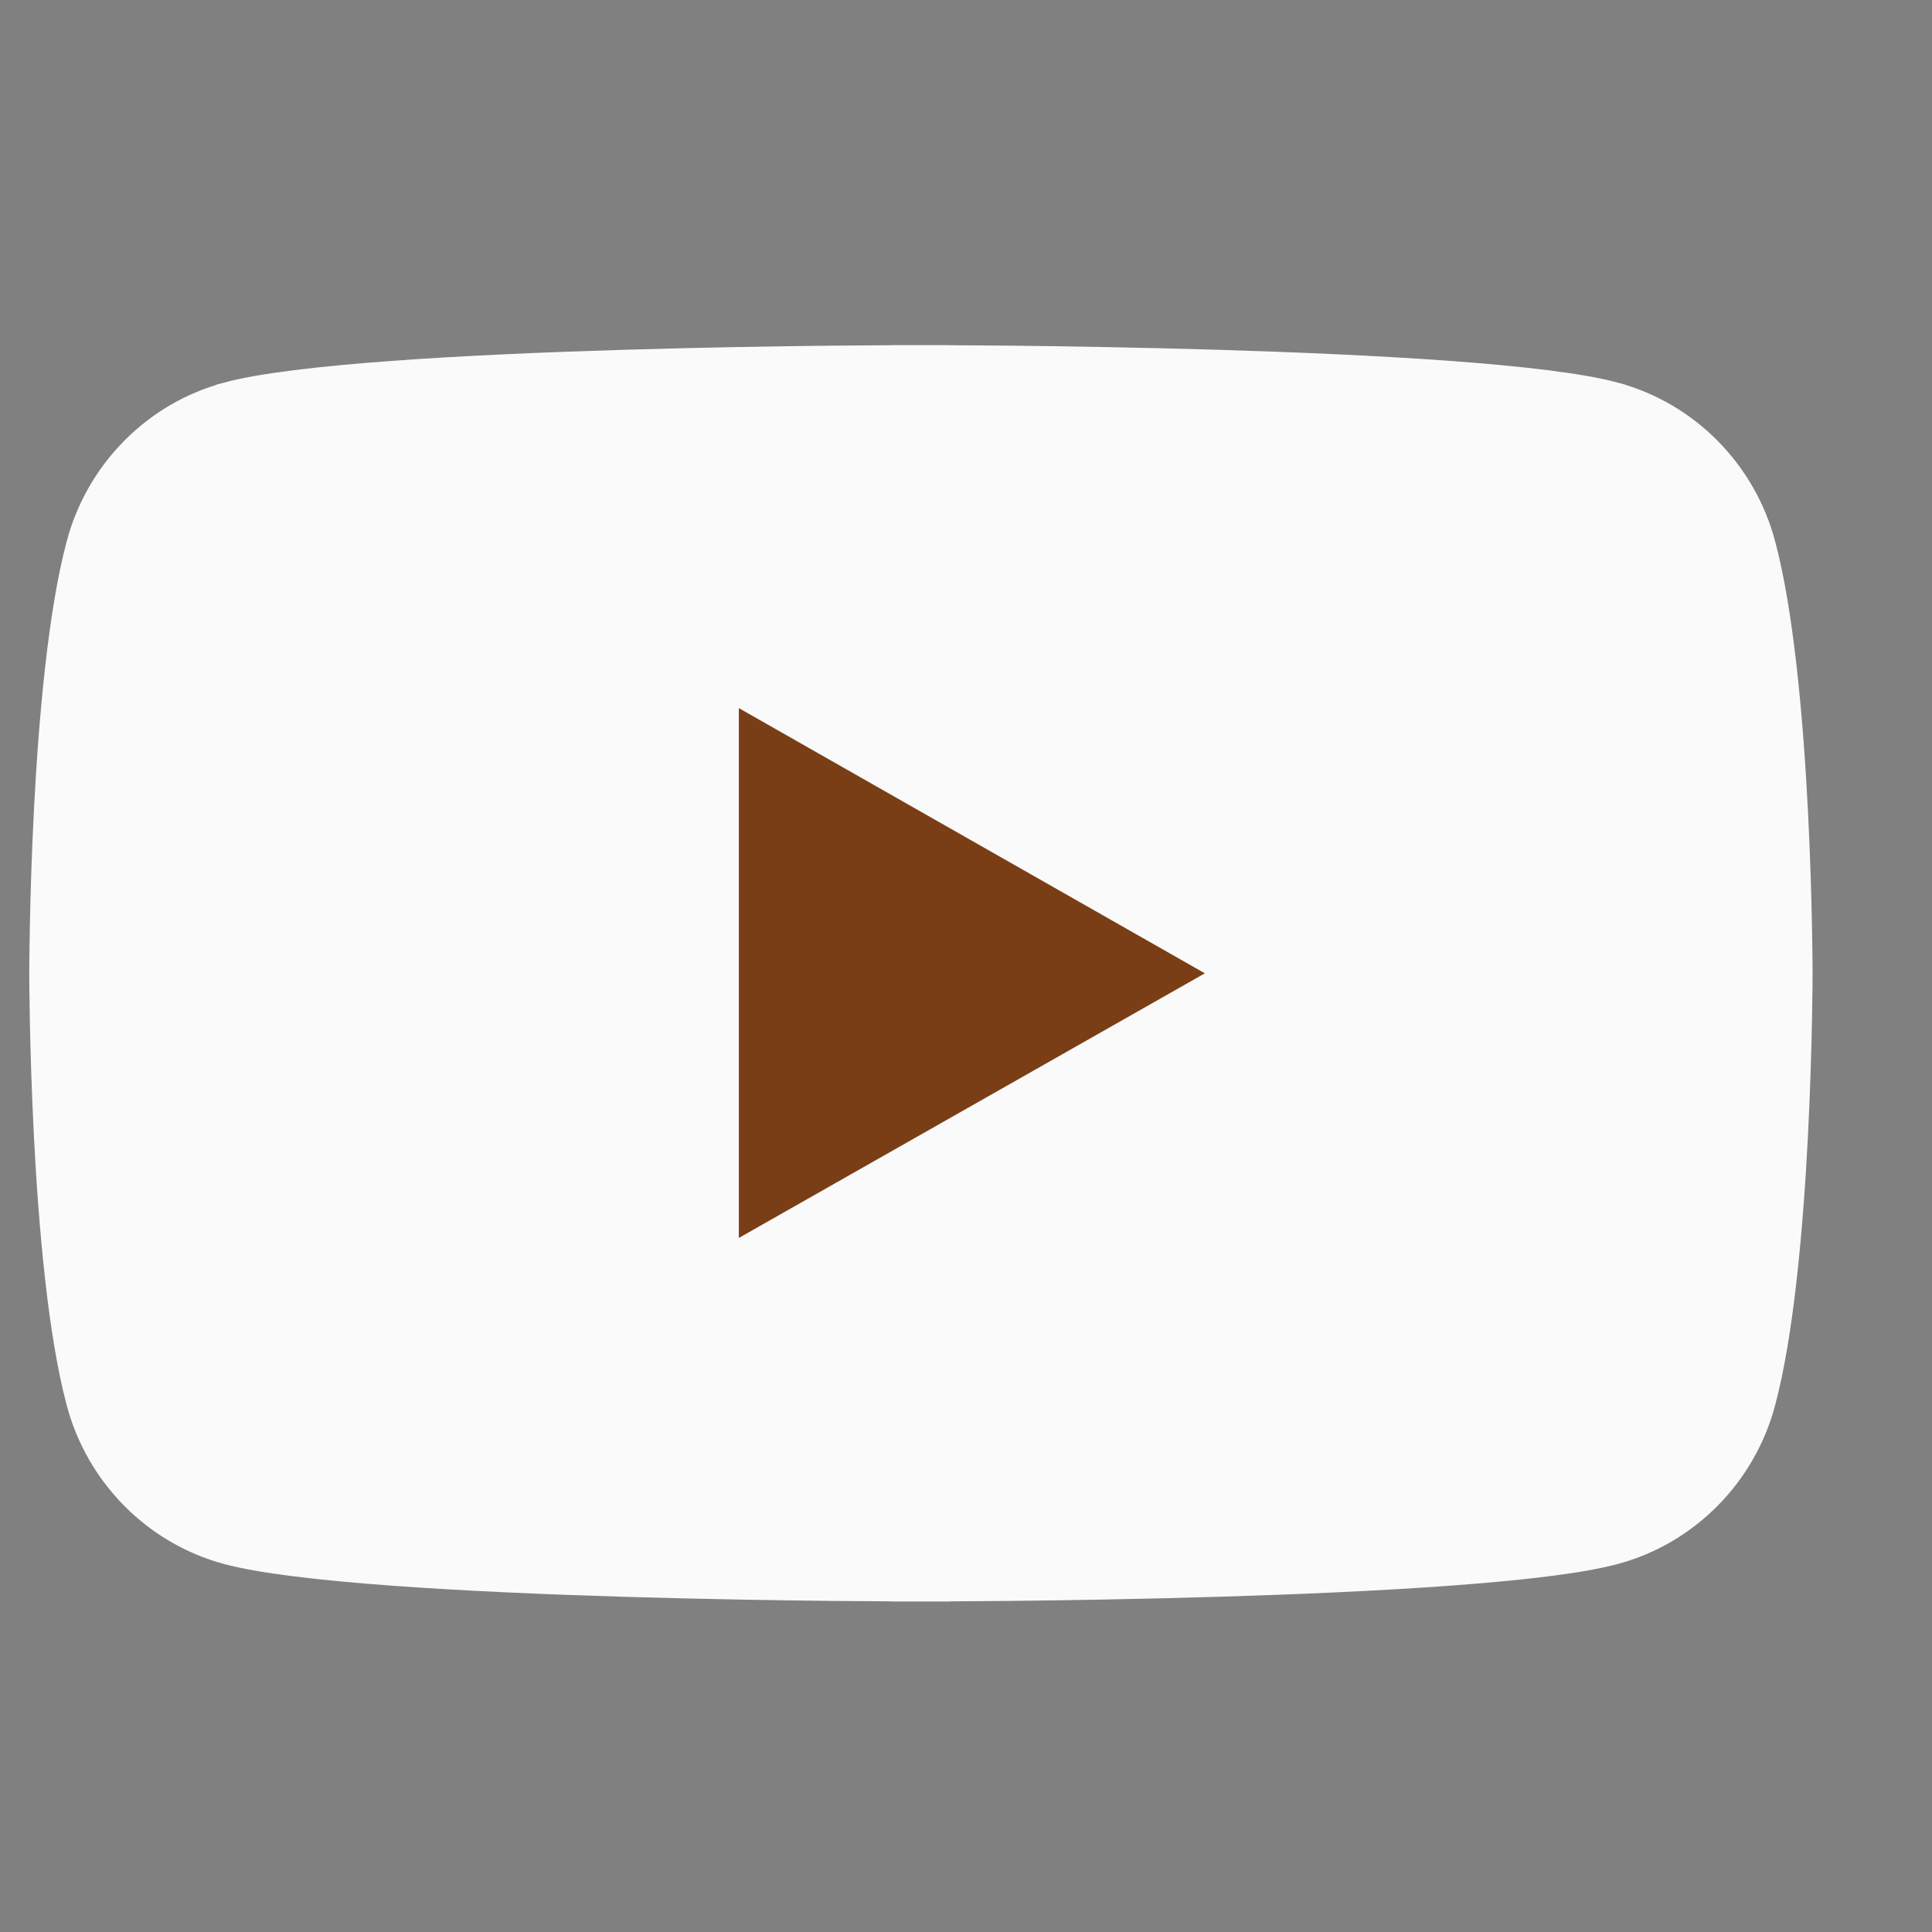 <svg width="33" height="33" viewBox="0 0 33 33" fill="none" xmlns="http://www.w3.org/2000/svg">
<rect x="0" y="0" width="33" height="33" fill="#808080" stroke="none"/>
<path d="M29.837 9.373L29.837 9.374C30.142 10.512 30.301 12.309 30.381 13.857C30.42 14.623 30.44 15.316 30.45 15.817C30.455 16.068 30.457 16.27 30.459 16.41C30.459 16.48 30.46 16.534 30.46 16.57L30.46 16.611L30.46 16.621L30.46 16.624V16.624V16.625V16.625V16.625L30.46 16.628L30.46 16.638L30.46 16.679C30.46 16.715 30.459 16.769 30.459 16.839C30.457 16.979 30.455 17.181 30.45 17.432C30.44 17.933 30.42 18.626 30.381 19.392C30.301 20.94 30.142 22.737 29.837 23.875L29.837 23.876C29.532 25.025 28.636 25.928 27.501 26.232L27.5 26.232C26.959 26.378 25.965 26.496 24.734 26.586C23.518 26.675 22.112 26.735 20.776 26.775C19.441 26.815 18.179 26.835 17.251 26.845C16.787 26.849 16.406 26.852 16.142 26.853C16.01 26.854 15.906 26.854 15.836 26.854L15.757 26.855L15.737 26.855L15.732 26.855H15.73H15.73L15.73 27.355L15.73 26.855H15.73H15.728L15.723 26.855L15.703 26.855L15.624 26.854C15.554 26.854 15.451 26.854 15.319 26.853C15.055 26.852 14.674 26.849 14.211 26.845C13.283 26.835 12.022 26.815 10.687 26.775C9.352 26.735 7.947 26.675 6.73 26.586C5.499 26.496 4.503 26.378 3.96 26.232L3.959 26.232C2.824 25.928 1.928 25.025 1.623 23.876L1.623 23.875C1.318 22.737 1.159 20.94 1.079 19.392C1.04 18.626 1.02 17.933 1.01 17.432C1.005 17.181 1.002 16.979 1.001 16.839C1.001 16.769 1 16.715 1 16.679L1 16.638L1 16.628L1 16.625L1 16.625V16.625V16.624L1 16.624L1 16.621L1 16.611L1 16.57C1 16.534 1.001 16.48 1.001 16.41C1.002 16.27 1.005 16.068 1.01 15.817C1.02 15.316 1.04 14.623 1.079 13.857C1.159 12.309 1.318 10.512 1.623 9.374L1.623 9.373C1.928 8.224 2.824 7.321 3.959 7.018L3.959 7.018L3.96 7.017C4.5 6.871 5.495 6.753 6.726 6.663C7.942 6.574 9.348 6.514 10.684 6.474C12.019 6.434 13.281 6.414 14.209 6.404C14.673 6.4 15.054 6.397 15.318 6.396C15.45 6.395 15.553 6.395 15.623 6.395L15.703 6.395L15.723 6.395L15.728 6.395L15.73 6.395L15.73 6.395L15.73 5.895L15.73 6.395L15.73 6.395L15.732 6.395L15.737 6.395L15.757 6.395L15.836 6.395C15.906 6.395 16.009 6.395 16.141 6.396C16.405 6.397 16.786 6.4 17.249 6.404C18.177 6.414 19.438 6.434 20.773 6.474C22.108 6.514 23.513 6.574 24.73 6.663C25.961 6.753 26.957 6.871 27.5 7.017L27.501 7.018C28.636 7.321 29.532 8.224 29.837 9.373Z" fill="#FAFAFA" stroke="#FAFAFA"/>
<path d="M12.62 21.145V12.095L20.58 16.625L12.62 21.145Z" fill="#7A3E16"/>
</svg>
